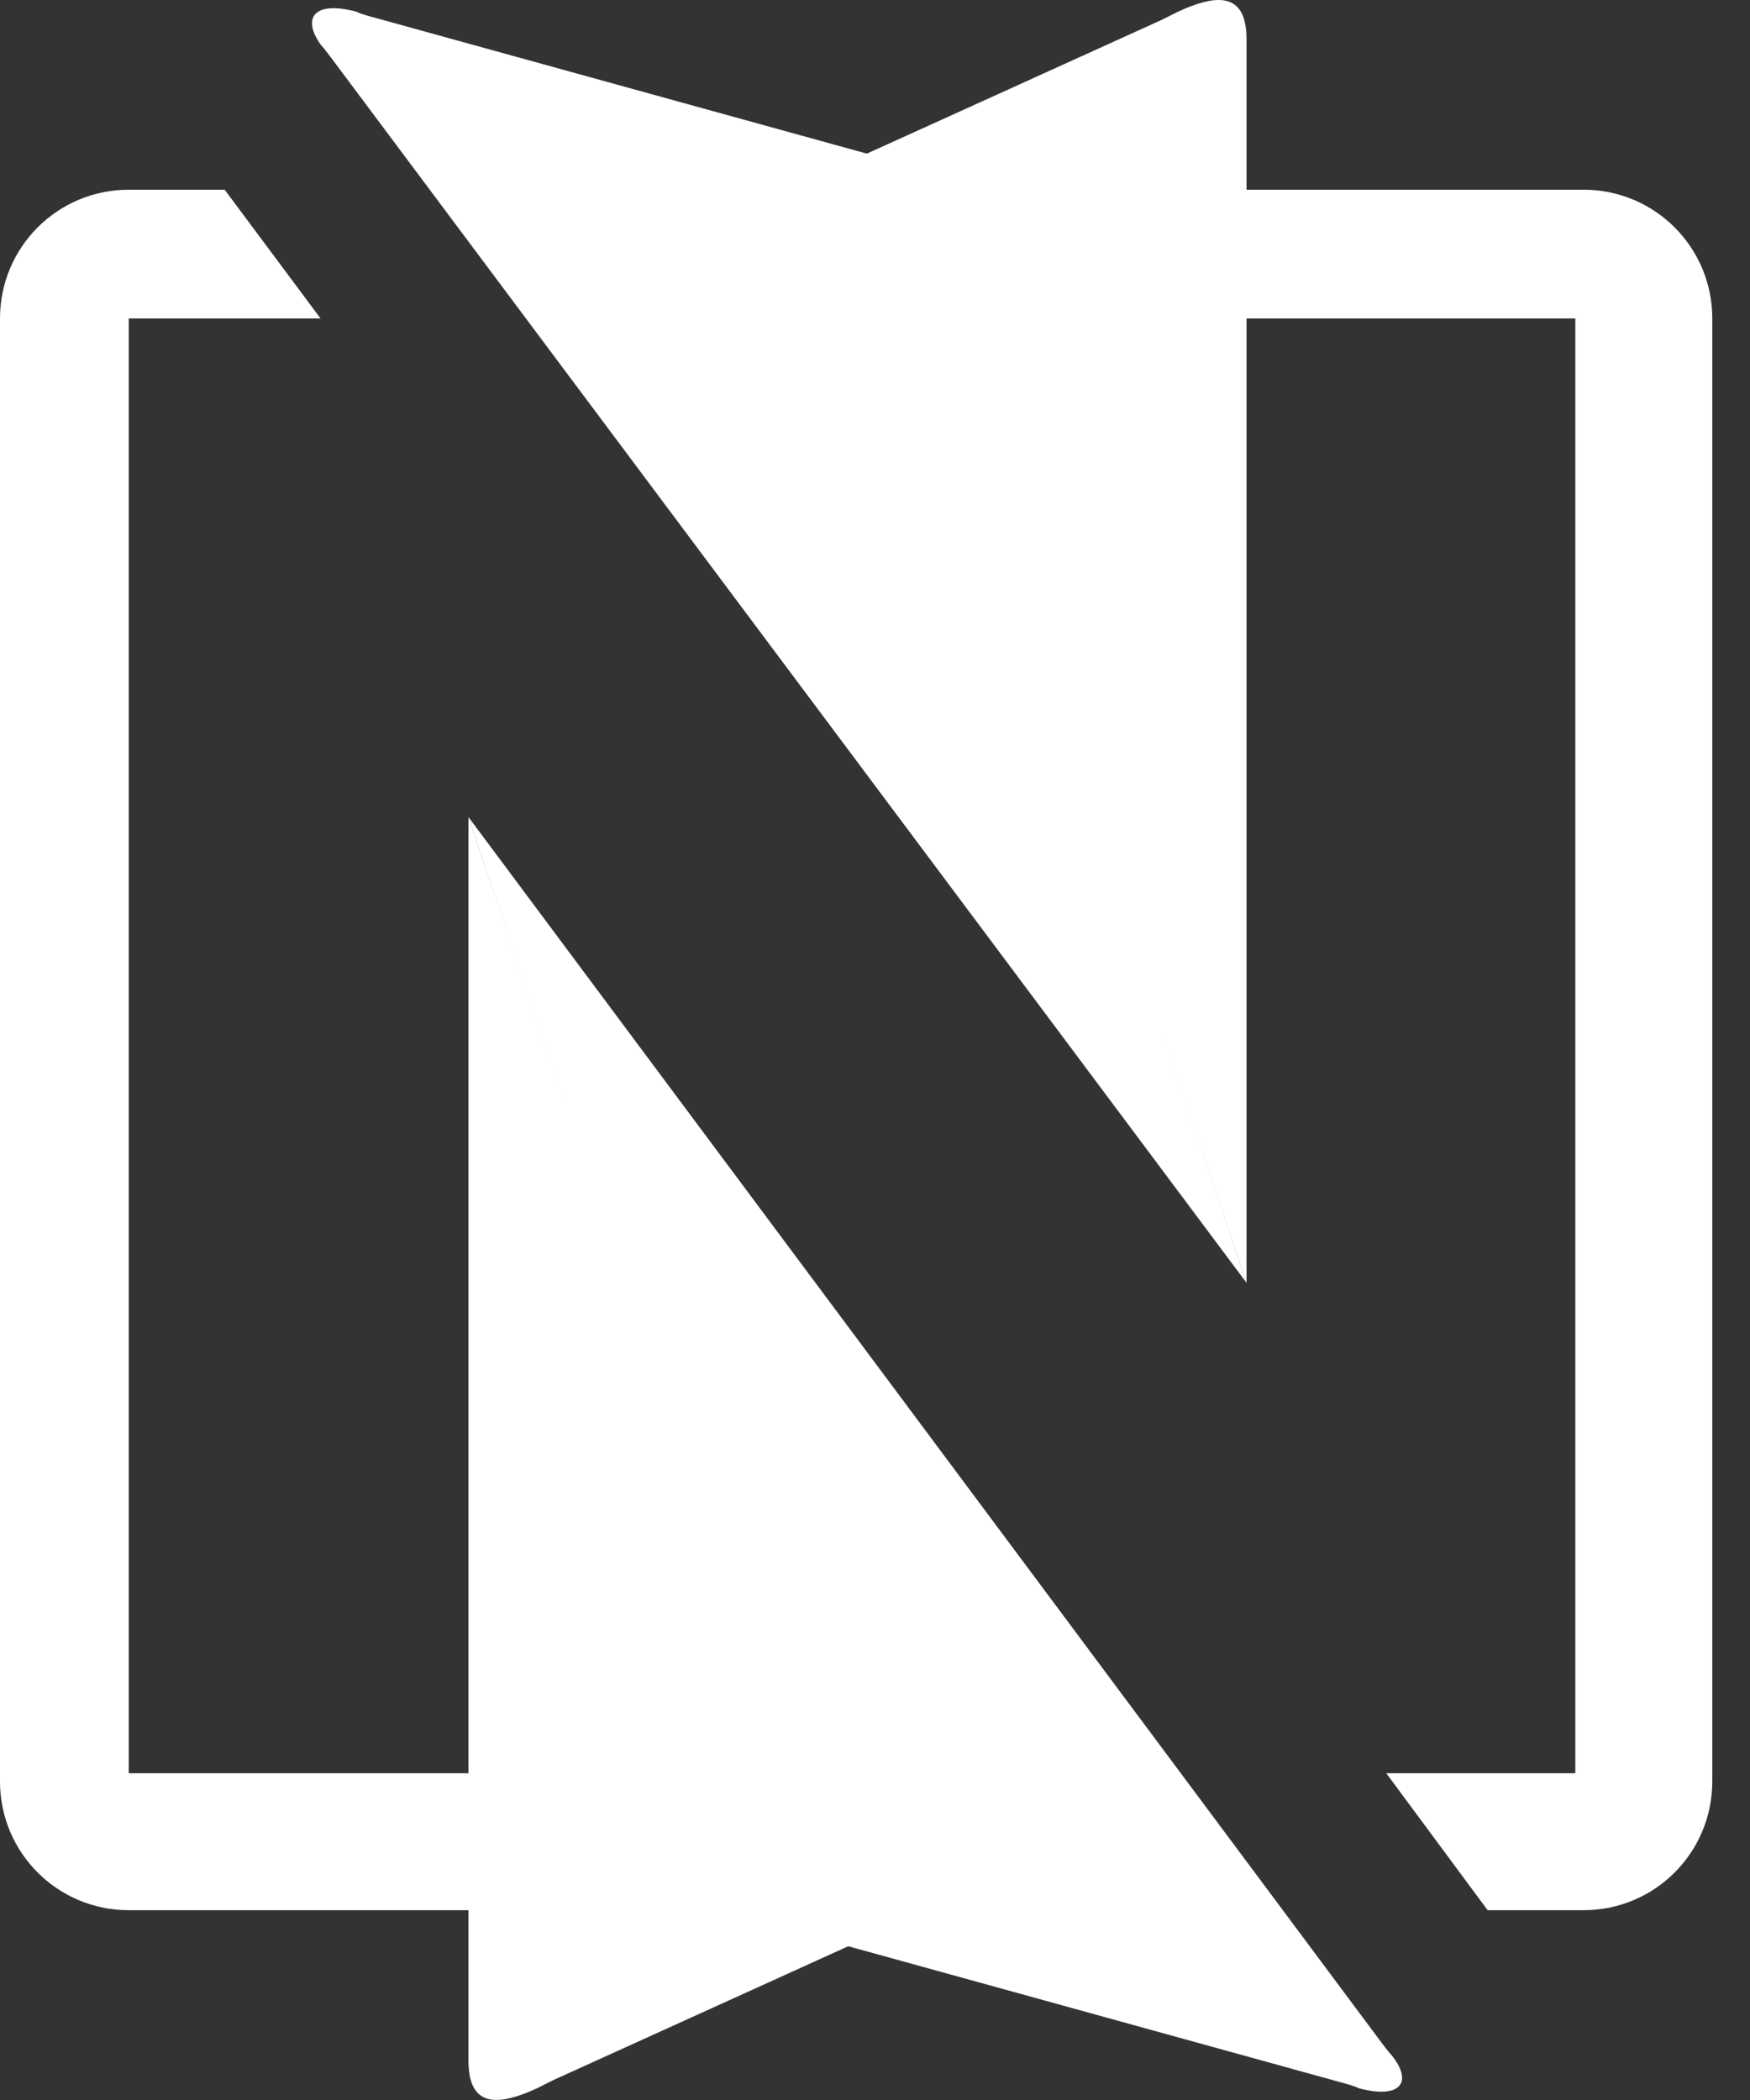 <?xml version="1.0" encoding="UTF-8"?>
<svg xmlns="http://www.w3.org/2000/svg" width="40" height="48" viewBox="0 0 40 48" fill="none">
  <rect x="0" y="0" width="40" height="48" fill="#333333" stroke="none"/>
  <path d="M36.195 4.336H23.796V7.279H36.007V40.531H31.686L34.003 43.662H36.195C37.823 43.662 39.138 42.347 39.138 40.718V7.279C39.138 5.651 37.823 4.336 36.195 4.336Z" fill="white"></path>
  <path d="M15.405 40.531H2.943V7.279H7.327L5.135 4.336H2.943C1.315 4.336 0 5.651 0 7.279V40.718C0 42.347 1.315 43.662 2.943 43.662H15.342V40.531H15.405Z" fill="white"></path>
  <path d="M7.327 1.017C7.389 1.08 7.577 1.331 7.577 1.331L28.492 29.322L19.851 3.522L8.516 0.391C8.516 0.391 8.266 0.329 8.141 0.266C7.201 0.015 6.888 0.391 7.327 1.017Z" fill="white"></path>
  <path d="M28.492 1.331C28.492 1.331 28.492 1.018 28.492 0.893C28.492 -0.234 27.741 -0.109 26.927 0.267C26.802 0.329 26.676 0.392 26.551 0.455C24.485 1.394 19.788 3.523 19.788 3.523L28.492 29.323V1.331Z" fill="white"></path>
  <path d="M31.811 46.98C31.749 46.918 31.561 46.667 31.561 46.667L10.708 18.676L19.35 44.475L30.684 47.606C30.684 47.606 30.935 47.669 31.06 47.732C31.999 47.982 32.312 47.606 31.811 46.98Z" fill="white"></path>
  <path d="M10.708 46.667C10.708 46.667 10.708 46.98 10.708 47.106C10.708 48.233 11.46 48.108 12.274 47.732C12.399 47.669 12.524 47.606 12.649 47.544C14.716 46.605 19.412 44.475 19.412 44.475L10.708 18.676V46.667Z" fill="white"></path>
</svg>
